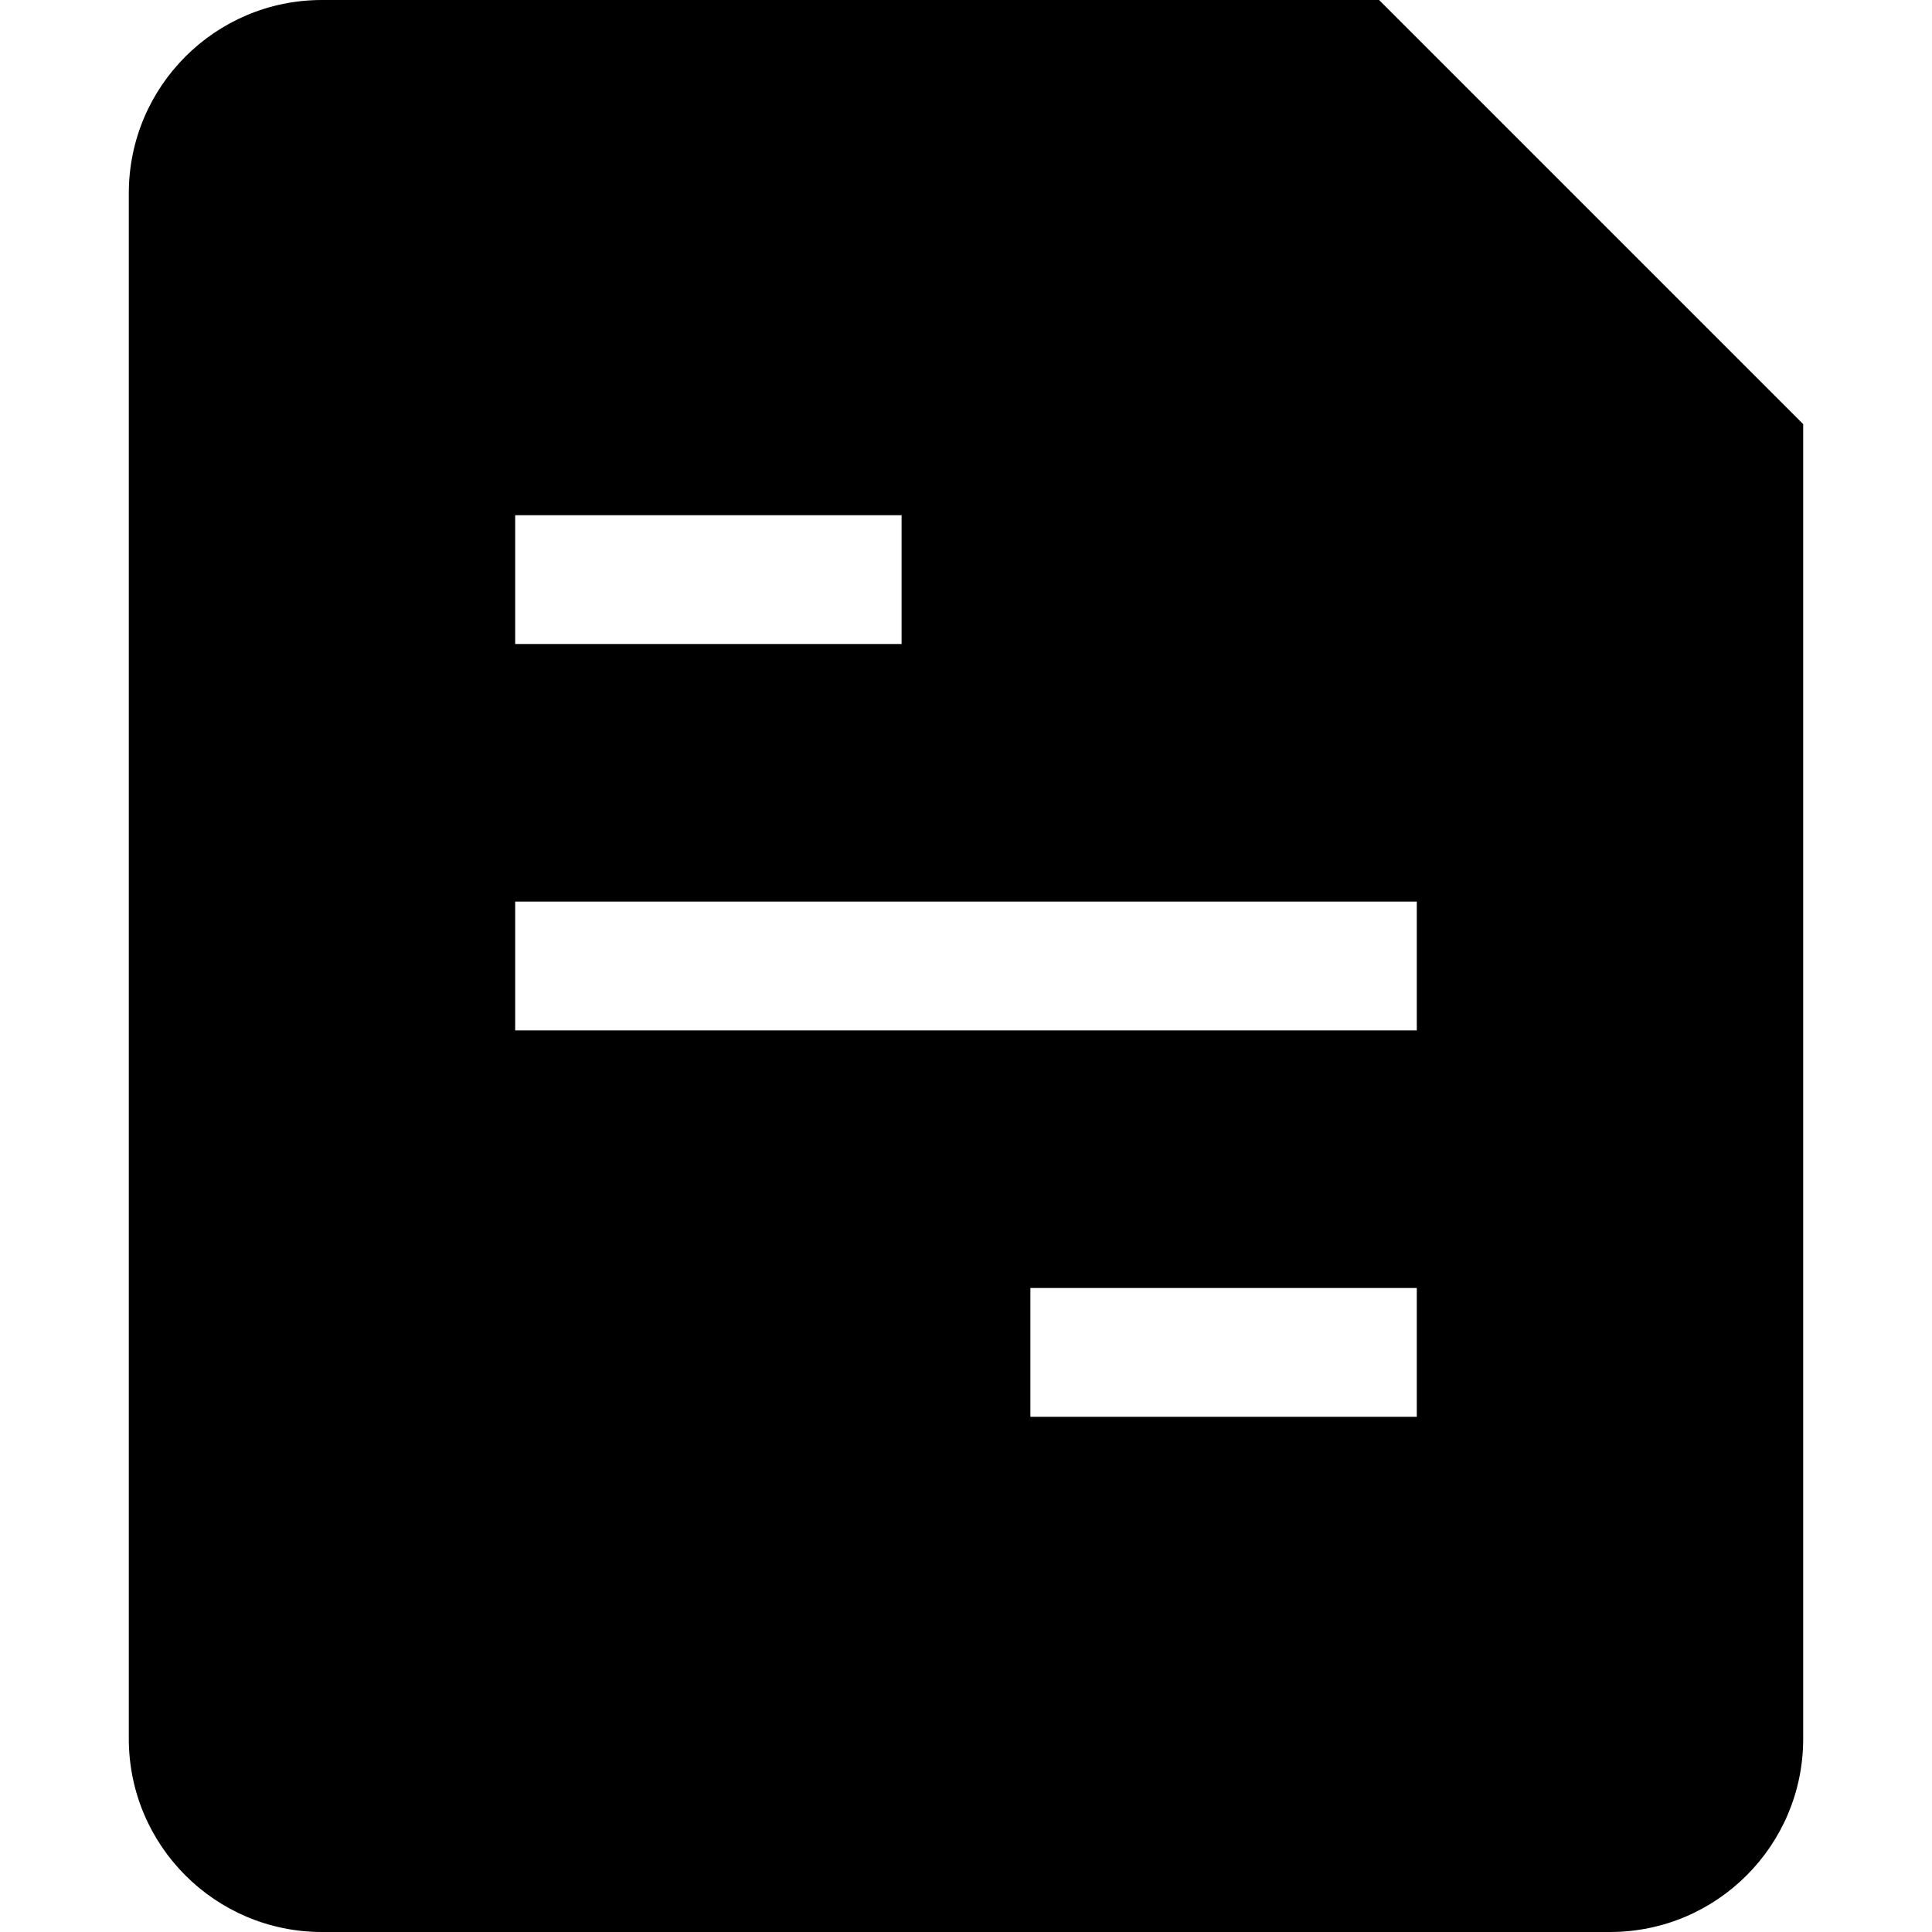 <?xml version="1.0" encoding="UTF-8"?> <svg xmlns="http://www.w3.org/2000/svg" width="70" height="70" viewBox="0 0 70 70" fill="none"><g clip-path="url(#clip0_59_958)"><path fill-rule="evenodd" clip-rule="evenodd" d="M4.667 7C4.667 3.134 7.801 0 11.666 0H49.966L65.333 15.367V63C65.333 66.866 62.199 70 58.333 70H11.666C7.801 70 4.667 66.866 4.667 63V7ZM18.666 18.667H32.666V23.333H18.666V18.667ZM51.333 32.667H18.666V37.333H51.333V32.667ZM51.333 46.667H37.333V51.333H51.333V46.667Z" fill="black"></path></g><defs><clipPath id="clip0_59_958"><rect width="70" height="70" fill="white"></rect></clipPath></defs></svg> 